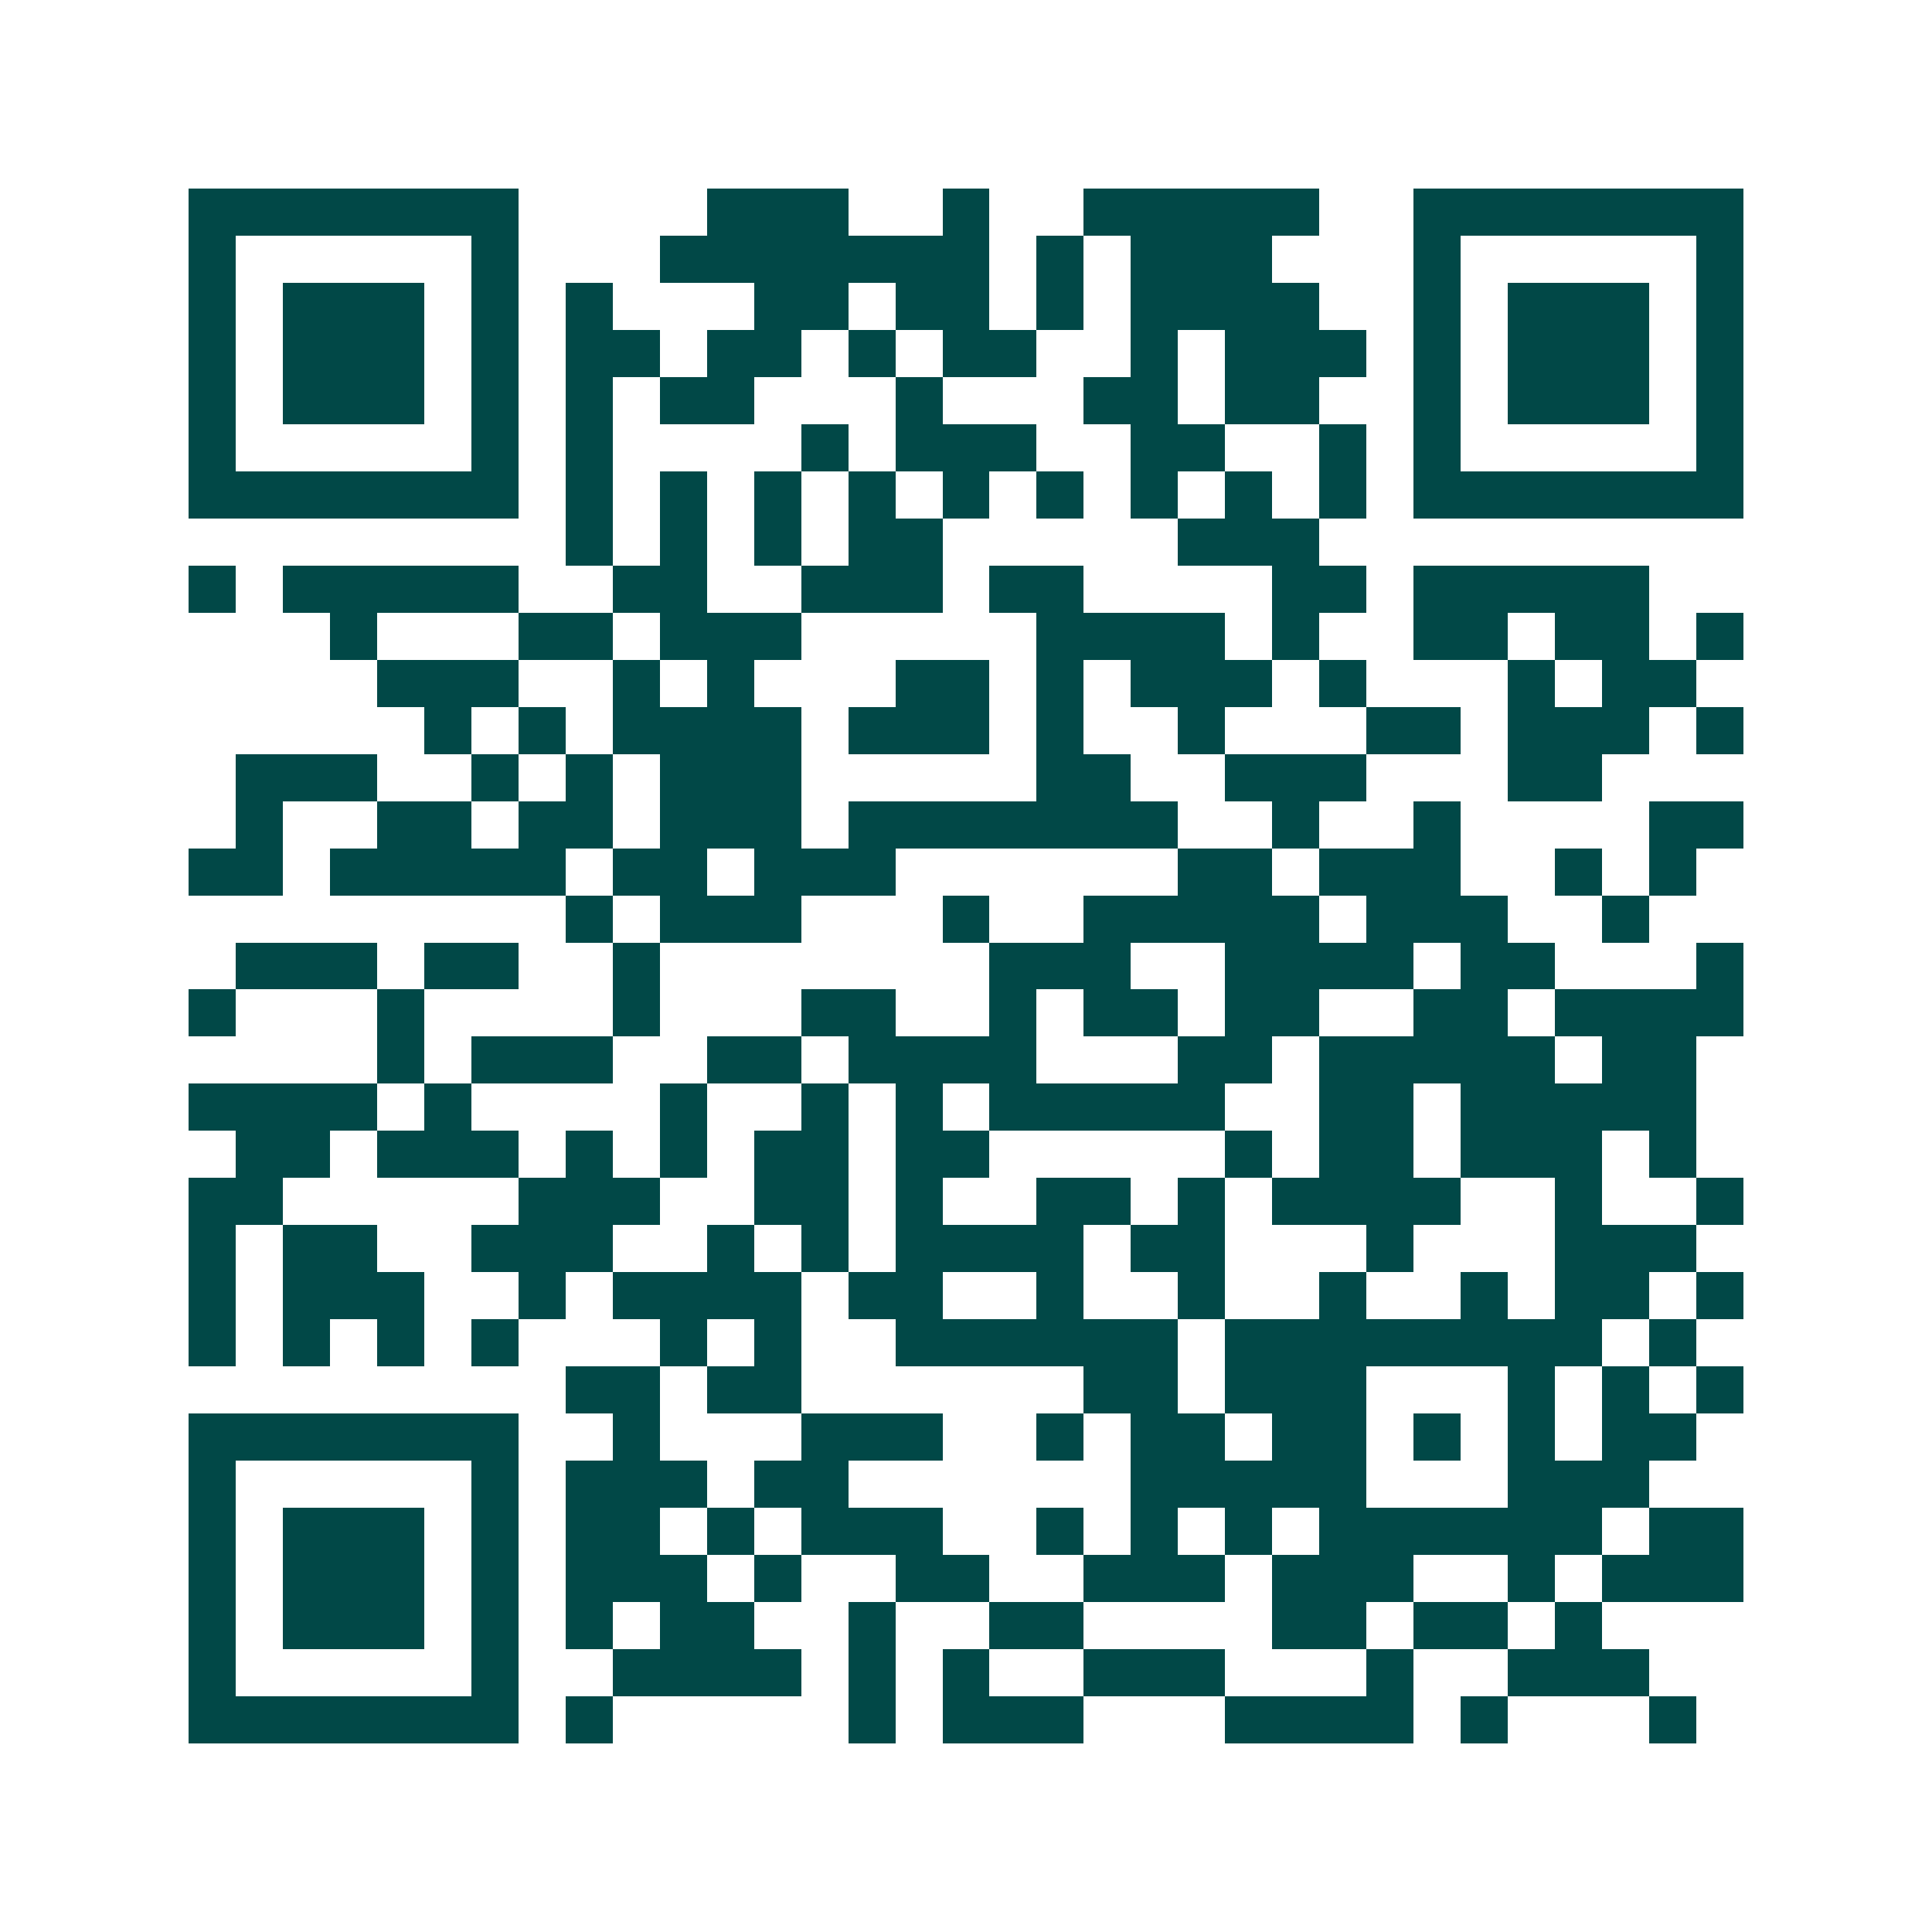 <svg xmlns="http://www.w3.org/2000/svg" width="200" height="200" viewBox="0 0 41 41" shape-rendering="crispEdges"><path fill="#ffffff" d="M0 0h41v41H0z"/><path stroke="#014847" d="M4 4.5h7m4 0h3m2 0h1m2 0h5m2 0h7M4 5.5h1m5 0h1m3 0h7m1 0h1m1 0h3m3 0h1m5 0h1M4 6.5h1m1 0h3m1 0h1m1 0h1m3 0h2m1 0h2m1 0h1m1 0h4m2 0h1m1 0h3m1 0h1M4 7.5h1m1 0h3m1 0h1m1 0h2m1 0h2m1 0h1m1 0h2m2 0h1m1 0h3m1 0h1m1 0h3m1 0h1M4 8.5h1m1 0h3m1 0h1m1 0h1m1 0h2m3 0h1m3 0h2m1 0h2m2 0h1m1 0h3m1 0h1M4 9.5h1m5 0h1m1 0h1m4 0h1m1 0h3m2 0h2m2 0h1m1 0h1m5 0h1M4 10.5h7m1 0h1m1 0h1m1 0h1m1 0h1m1 0h1m1 0h1m1 0h1m1 0h1m1 0h1m1 0h7M12 11.5h1m1 0h1m1 0h1m1 0h2m5 0h3M4 12.5h1m1 0h5m2 0h2m2 0h3m1 0h2m4 0h2m1 0h5M7 13.5h1m3 0h2m1 0h3m5 0h4m1 0h1m2 0h2m1 0h2m1 0h1M8 14.5h3m2 0h1m1 0h1m3 0h2m1 0h1m1 0h3m1 0h1m3 0h1m1 0h2M9 15.5h1m1 0h1m1 0h4m1 0h3m1 0h1m2 0h1m3 0h2m1 0h3m1 0h1M5 16.5h3m2 0h1m1 0h1m1 0h3m5 0h2m2 0h3m3 0h2M5 17.5h1m2 0h2m1 0h2m1 0h3m1 0h7m2 0h1m2 0h1m4 0h2M4 18.5h2m1 0h5m1 0h2m1 0h3m6 0h2m1 0h3m2 0h1m1 0h1M12 19.5h1m1 0h3m3 0h1m2 0h5m1 0h3m2 0h1M5 20.5h3m1 0h2m2 0h1m7 0h3m2 0h4m1 0h2m3 0h1M4 21.5h1m3 0h1m4 0h1m3 0h2m2 0h1m1 0h2m1 0h2m2 0h2m1 0h4M8 22.5h1m1 0h3m2 0h2m1 0h4m3 0h2m1 0h5m1 0h2M4 23.5h4m1 0h1m4 0h1m2 0h1m1 0h1m1 0h5m2 0h2m1 0h5M5 24.5h2m1 0h3m1 0h1m1 0h1m1 0h2m1 0h2m5 0h1m1 0h2m1 0h3m1 0h1M4 25.5h2m5 0h3m2 0h2m1 0h1m2 0h2m1 0h1m1 0h4m2 0h1m2 0h1M4 26.5h1m1 0h2m2 0h3m2 0h1m1 0h1m1 0h4m1 0h2m3 0h1m3 0h3M4 27.5h1m1 0h3m2 0h1m1 0h4m1 0h2m2 0h1m2 0h1m2 0h1m2 0h1m1 0h2m1 0h1M4 28.5h1m1 0h1m1 0h1m1 0h1m3 0h1m1 0h1m2 0h6m1 0h8m1 0h1M12 29.5h2m1 0h2m6 0h2m1 0h3m3 0h1m1 0h1m1 0h1M4 30.5h7m2 0h1m3 0h3m2 0h1m1 0h2m1 0h2m1 0h1m1 0h1m1 0h2M4 31.5h1m5 0h1m1 0h3m1 0h2m6 0h5m3 0h3M4 32.5h1m1 0h3m1 0h1m1 0h2m1 0h1m1 0h3m2 0h1m1 0h1m1 0h1m1 0h6m1 0h2M4 33.5h1m1 0h3m1 0h1m1 0h3m1 0h1m2 0h2m2 0h3m1 0h3m2 0h1m1 0h3M4 34.5h1m1 0h3m1 0h1m1 0h1m1 0h2m2 0h1m2 0h2m4 0h2m1 0h2m1 0h1M4 35.5h1m5 0h1m2 0h4m1 0h1m1 0h1m2 0h3m3 0h1m2 0h3M4 36.5h7m1 0h1m5 0h1m1 0h3m3 0h4m1 0h1m3 0h1"/></svg>

